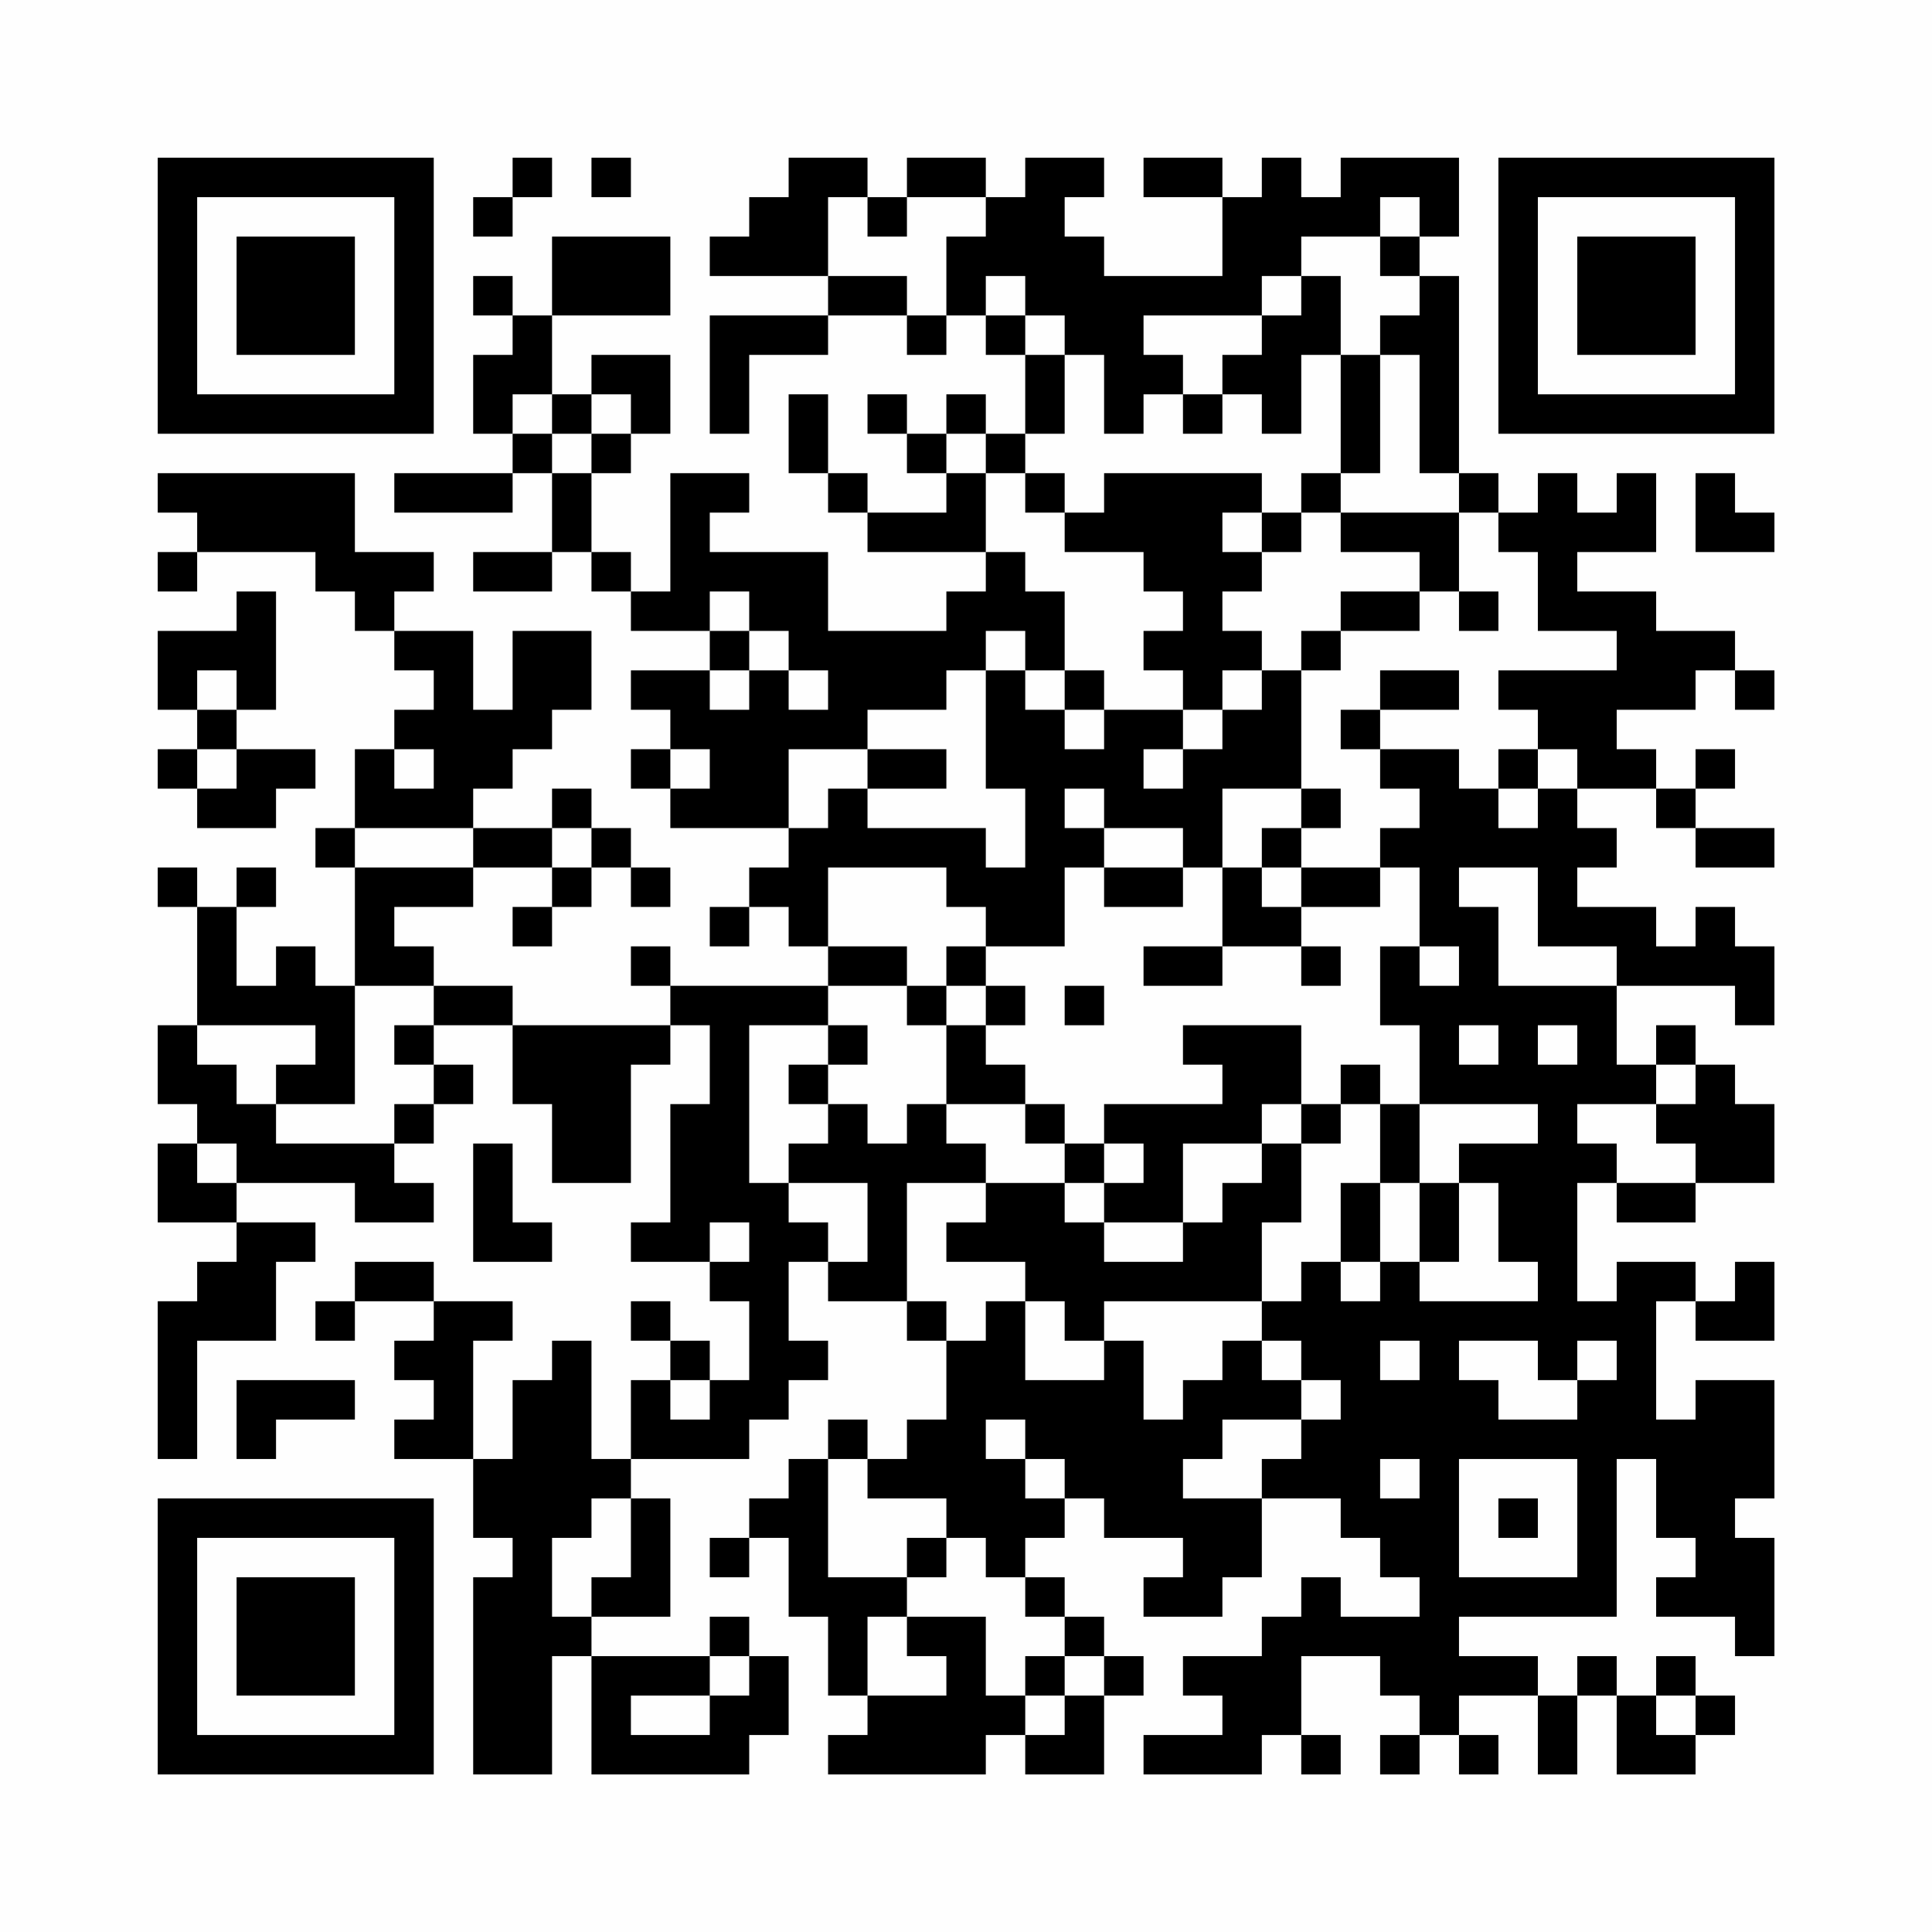 <?xml version="1.0" encoding="UTF-8"?>
<svg xmlns="http://www.w3.org/2000/svg" version="1.1" width="200" height="200" viewBox="0 0 200 200"><rect x="0" y="0" width="200" height="200" fill="#fefefe"/><g transform="scale(4.082)"><g transform="translate(4,4)"><path fill-rule="evenodd" d="M9 0L9 1L8 1L8 2L9 2L9 1L10 1L10 0ZM11 0L11 1L12 1L12 0ZM16 0L16 1L15 1L15 2L14 2L14 3L17 3L17 4L14 4L14 7L15 7L15 5L17 5L17 4L19 4L19 5L20 5L20 4L21 4L21 5L22 5L22 7L21 7L21 6L20 6L20 7L19 7L19 6L18 6L18 7L19 7L19 8L20 8L20 9L18 9L18 8L17 8L17 6L16 6L16 8L17 8L17 9L18 9L18 10L21 10L21 11L20 11L20 12L17 12L17 10L14 10L14 9L15 9L15 8L13 8L13 11L12 11L12 10L11 10L11 8L12 8L12 7L13 7L13 5L11 5L11 6L10 6L10 4L13 4L13 2L10 2L10 4L9 4L9 3L8 3L8 4L9 4L9 5L8 5L8 7L9 7L9 8L6 8L6 9L9 9L9 8L10 8L10 10L8 10L8 11L10 11L10 10L11 10L11 11L12 11L12 12L14 12L14 13L12 13L12 14L13 14L13 15L12 15L12 16L13 16L13 17L16 17L16 18L15 18L15 19L14 19L14 20L15 20L15 19L16 19L16 20L17 20L17 21L13 21L13 20L12 20L12 21L13 21L13 22L9 22L9 21L7 21L7 20L6 20L6 19L8 19L8 18L10 18L10 19L9 19L9 20L10 20L10 19L11 19L11 18L12 18L12 19L13 19L13 18L12 18L12 17L11 17L11 16L10 16L10 17L8 17L8 16L9 16L9 15L10 15L10 14L11 14L11 12L9 12L9 14L8 14L8 12L6 12L6 11L7 11L7 10L5 10L5 8L0 8L0 9L1 9L1 10L0 10L0 11L1 11L1 10L4 10L4 11L5 11L5 12L6 12L6 13L7 13L7 14L6 14L6 15L5 15L5 17L4 17L4 18L5 18L5 21L4 21L4 20L3 20L3 21L2 21L2 19L3 19L3 18L2 18L2 19L1 19L1 18L0 18L0 19L1 19L1 22L0 22L0 24L1 24L1 25L0 25L0 27L2 27L2 28L1 28L1 29L0 29L0 33L1 33L1 30L3 30L3 28L4 28L4 27L2 27L2 26L5 26L5 27L7 27L7 26L6 26L6 25L7 25L7 24L8 24L8 23L7 23L7 22L9 22L9 24L10 24L10 26L12 26L12 23L13 23L13 22L14 22L14 24L13 24L13 27L12 27L12 28L14 28L14 29L15 29L15 31L14 31L14 30L13 30L13 29L12 29L12 30L13 30L13 31L12 31L12 33L11 33L11 30L10 30L10 31L9 31L9 33L8 33L8 30L9 30L9 29L7 29L7 28L5 28L5 29L4 29L4 30L5 30L5 29L7 29L7 30L6 30L6 31L7 31L7 32L6 32L6 33L8 33L8 35L9 35L9 36L8 36L8 41L10 41L10 38L11 38L11 41L15 41L15 40L16 40L16 38L15 38L15 37L14 37L14 38L11 38L11 37L13 37L13 34L12 34L12 33L15 33L15 32L16 32L16 31L17 31L17 30L16 30L16 28L17 28L17 29L19 29L19 30L20 30L20 32L19 32L19 33L18 33L18 32L17 32L17 33L16 33L16 34L15 34L15 35L14 35L14 36L15 36L15 35L16 35L16 37L17 37L17 39L18 39L18 40L17 40L17 41L21 41L21 40L22 40L22 41L24 41L24 39L25 39L25 38L24 38L24 37L23 37L23 36L22 36L22 35L23 35L23 34L24 34L24 35L26 35L26 36L25 36L25 37L27 37L27 36L28 36L28 34L30 34L30 35L31 35L31 36L32 36L32 37L30 37L30 36L29 36L29 37L28 37L28 38L26 38L26 39L27 39L27 40L25 40L25 41L28 41L28 40L29 40L29 41L30 41L30 40L29 40L29 38L31 38L31 39L32 39L32 40L31 40L31 41L32 41L32 40L33 40L33 41L34 41L34 40L33 40L33 39L35 39L35 41L36 41L36 39L37 39L37 41L39 41L39 40L40 40L40 39L39 39L39 38L38 38L38 39L37 39L37 38L36 38L36 39L35 39L35 38L33 38L33 37L37 37L37 33L38 33L38 35L39 35L39 36L38 36L38 37L40 37L40 38L41 38L41 35L40 35L40 34L41 34L41 31L39 31L39 32L38 32L38 29L39 29L39 30L41 30L41 28L40 28L40 29L39 29L39 28L37 28L37 29L36 29L36 26L37 26L37 27L39 27L39 26L41 26L41 24L40 24L40 23L39 23L39 22L38 22L38 23L37 23L37 21L40 21L40 22L41 22L41 20L40 20L40 19L39 19L39 20L38 20L38 19L36 19L36 18L37 18L37 17L36 17L36 16L38 16L38 17L39 17L39 18L41 18L41 17L39 17L39 16L40 16L40 15L39 15L39 16L38 16L38 15L37 15L37 14L39 14L39 13L40 13L40 14L41 14L41 13L40 13L40 12L38 12L38 11L36 11L36 10L38 10L38 8L37 8L37 9L36 9L36 8L35 8L35 9L34 9L34 8L33 8L33 3L32 3L32 2L33 2L33 0L30 0L30 1L29 1L29 0L28 0L28 1L27 1L27 0L25 0L25 1L27 1L27 3L24 3L24 2L23 2L23 1L24 1L24 0L22 0L22 1L21 1L21 0L19 0L19 1L18 1L18 0ZM17 1L17 3L19 3L19 4L20 4L20 2L21 2L21 1L19 1L19 2L18 2L18 1ZM31 1L31 2L29 2L29 3L28 3L28 4L25 4L25 5L26 5L26 6L25 6L25 7L24 7L24 5L23 5L23 4L22 4L22 3L21 3L21 4L22 4L22 5L23 5L23 7L22 7L22 8L21 8L21 7L20 7L20 8L21 8L21 10L22 10L22 11L23 11L23 13L22 13L22 12L21 12L21 13L20 13L20 14L18 14L18 15L16 15L16 17L17 17L17 16L18 16L18 17L21 17L21 18L22 18L22 16L21 16L21 13L22 13L22 14L23 14L23 15L24 15L24 14L26 14L26 15L25 15L25 16L26 16L26 15L27 15L27 14L28 14L28 13L29 13L29 16L27 16L27 18L26 18L26 17L24 17L24 16L23 16L23 17L24 17L24 18L23 18L23 20L21 20L21 19L20 19L20 18L17 18L17 20L19 20L19 21L17 21L17 22L15 22L15 26L16 26L16 27L17 27L17 28L18 28L18 26L16 26L16 25L17 25L17 24L18 24L18 25L19 25L19 24L20 24L20 25L21 25L21 26L19 26L19 29L20 29L20 30L21 30L21 29L22 29L22 31L24 31L24 30L25 30L25 32L26 32L26 31L27 31L27 30L28 30L28 31L29 31L29 32L27 32L27 33L26 33L26 34L28 34L28 33L29 33L29 32L30 32L30 31L29 31L29 30L28 30L28 29L29 29L29 28L30 28L30 29L31 29L31 28L32 28L32 29L35 29L35 28L34 28L34 26L33 26L33 25L35 25L35 24L32 24L32 22L31 22L31 20L32 20L32 21L33 21L33 20L32 20L32 18L31 18L31 17L32 17L32 16L31 16L31 15L33 15L33 16L34 16L34 17L35 17L35 16L36 16L36 15L35 15L35 14L34 14L34 13L37 13L37 12L35 12L35 10L34 10L34 9L33 9L33 8L32 8L32 5L31 5L31 4L32 4L32 3L31 3L31 2L32 2L32 1ZM29 3L29 4L28 4L28 5L27 5L27 6L26 6L26 7L27 7L27 6L28 6L28 7L29 7L29 5L30 5L30 8L29 8L29 9L28 9L28 8L24 8L24 9L23 9L23 8L22 8L22 9L23 9L23 10L25 10L25 11L26 11L26 12L25 12L25 13L26 13L26 14L27 14L27 13L28 13L28 12L27 12L27 11L28 11L28 10L29 10L29 9L30 9L30 10L32 10L32 11L30 11L30 12L29 12L29 13L30 13L30 12L32 12L32 11L33 11L33 12L34 12L34 11L33 11L33 9L30 9L30 8L31 8L31 5L30 5L30 3ZM9 6L9 7L10 7L10 8L11 8L11 7L12 7L12 6L11 6L11 7L10 7L10 6ZM39 8L39 10L41 10L41 9L40 9L40 8ZM27 9L27 10L28 10L28 9ZM2 11L2 12L0 12L0 14L1 14L1 15L0 15L0 16L1 16L1 17L3 17L3 16L4 16L4 15L2 15L2 14L3 14L3 11ZM14 11L14 12L15 12L15 13L14 13L14 14L15 14L15 13L16 13L16 14L17 14L17 13L16 13L16 12L15 12L15 11ZM1 13L1 14L2 14L2 13ZM23 13L23 14L24 14L24 13ZM31 13L31 14L30 14L30 15L31 15L31 14L33 14L33 13ZM1 15L1 16L2 16L2 15ZM6 15L6 16L7 16L7 15ZM13 15L13 16L14 16L14 15ZM18 15L18 16L20 16L20 15ZM34 15L34 16L35 16L35 15ZM29 16L29 17L28 17L28 18L27 18L27 20L25 20L25 21L27 21L27 20L29 20L29 21L30 21L30 20L29 20L29 19L31 19L31 18L29 18L29 17L30 17L30 16ZM5 17L5 18L8 18L8 17ZM10 17L10 18L11 18L11 17ZM24 18L24 19L26 19L26 18ZM28 18L28 19L29 19L29 18ZM33 18L33 19L34 19L34 21L37 21L37 20L35 20L35 18ZM20 20L20 21L19 21L19 22L20 22L20 24L22 24L22 25L23 25L23 26L21 26L21 27L20 27L20 28L22 28L22 29L23 29L23 30L24 30L24 29L28 29L28 27L29 27L29 25L30 25L30 24L31 24L31 26L30 26L30 28L31 28L31 26L32 26L32 28L33 28L33 26L32 26L32 24L31 24L31 23L30 23L30 24L29 24L29 22L26 22L26 23L27 23L27 24L24 24L24 25L23 25L23 24L22 24L22 23L21 23L21 22L22 22L22 21L21 21L21 20ZM5 21L5 24L3 24L3 23L4 23L4 22L1 22L1 23L2 23L2 24L3 24L3 25L6 25L6 24L7 24L7 23L6 23L6 22L7 22L7 21ZM20 21L20 22L21 22L21 21ZM23 21L23 22L24 22L24 21ZM17 22L17 23L16 23L16 24L17 24L17 23L18 23L18 22ZM33 22L33 23L34 23L34 22ZM35 22L35 23L36 23L36 22ZM38 23L38 24L36 24L36 25L37 25L37 26L39 26L39 25L38 25L38 24L39 24L39 23ZM28 24L28 25L26 25L26 27L24 27L24 26L25 26L25 25L24 25L24 26L23 26L23 27L24 27L24 28L26 28L26 27L27 27L27 26L28 26L28 25L29 25L29 24ZM1 25L1 26L2 26L2 25ZM8 25L8 28L10 28L10 27L9 27L9 25ZM14 27L14 28L15 28L15 27ZM31 30L31 31L32 31L32 30ZM33 30L33 31L34 31L34 32L36 32L36 31L37 31L37 30L36 30L36 31L35 31L35 30ZM2 31L2 33L3 33L3 32L5 32L5 31ZM13 31L13 32L14 32L14 31ZM21 32L21 33L22 33L22 34L23 34L23 33L22 33L22 32ZM17 33L17 36L19 36L19 37L18 37L18 39L20 39L20 38L19 38L19 37L21 37L21 39L22 39L22 40L23 40L23 39L24 39L24 38L23 38L23 37L22 37L22 36L21 36L21 35L20 35L20 34L18 34L18 33ZM31 33L31 34L32 34L32 33ZM33 33L33 36L36 36L36 33ZM11 34L11 35L10 35L10 37L11 37L11 36L12 36L12 34ZM34 34L34 35L35 35L35 34ZM19 35L19 36L20 36L20 35ZM14 38L14 39L12 39L12 40L14 40L14 39L15 39L15 38ZM22 38L22 39L23 39L23 38ZM38 39L38 40L39 40L39 39ZM0 0L0 7L7 7L7 0ZM1 1L1 6L6 6L6 1ZM2 2L2 5L5 5L5 2ZM34 0L34 7L41 7L41 0ZM35 1L35 6L40 6L40 1ZM36 2L36 5L39 5L39 2ZM0 34L0 41L7 41L7 34ZM1 35L1 40L6 40L6 35ZM2 36L2 39L5 39L5 36Z" fill="#000000"/></g></g></svg>
